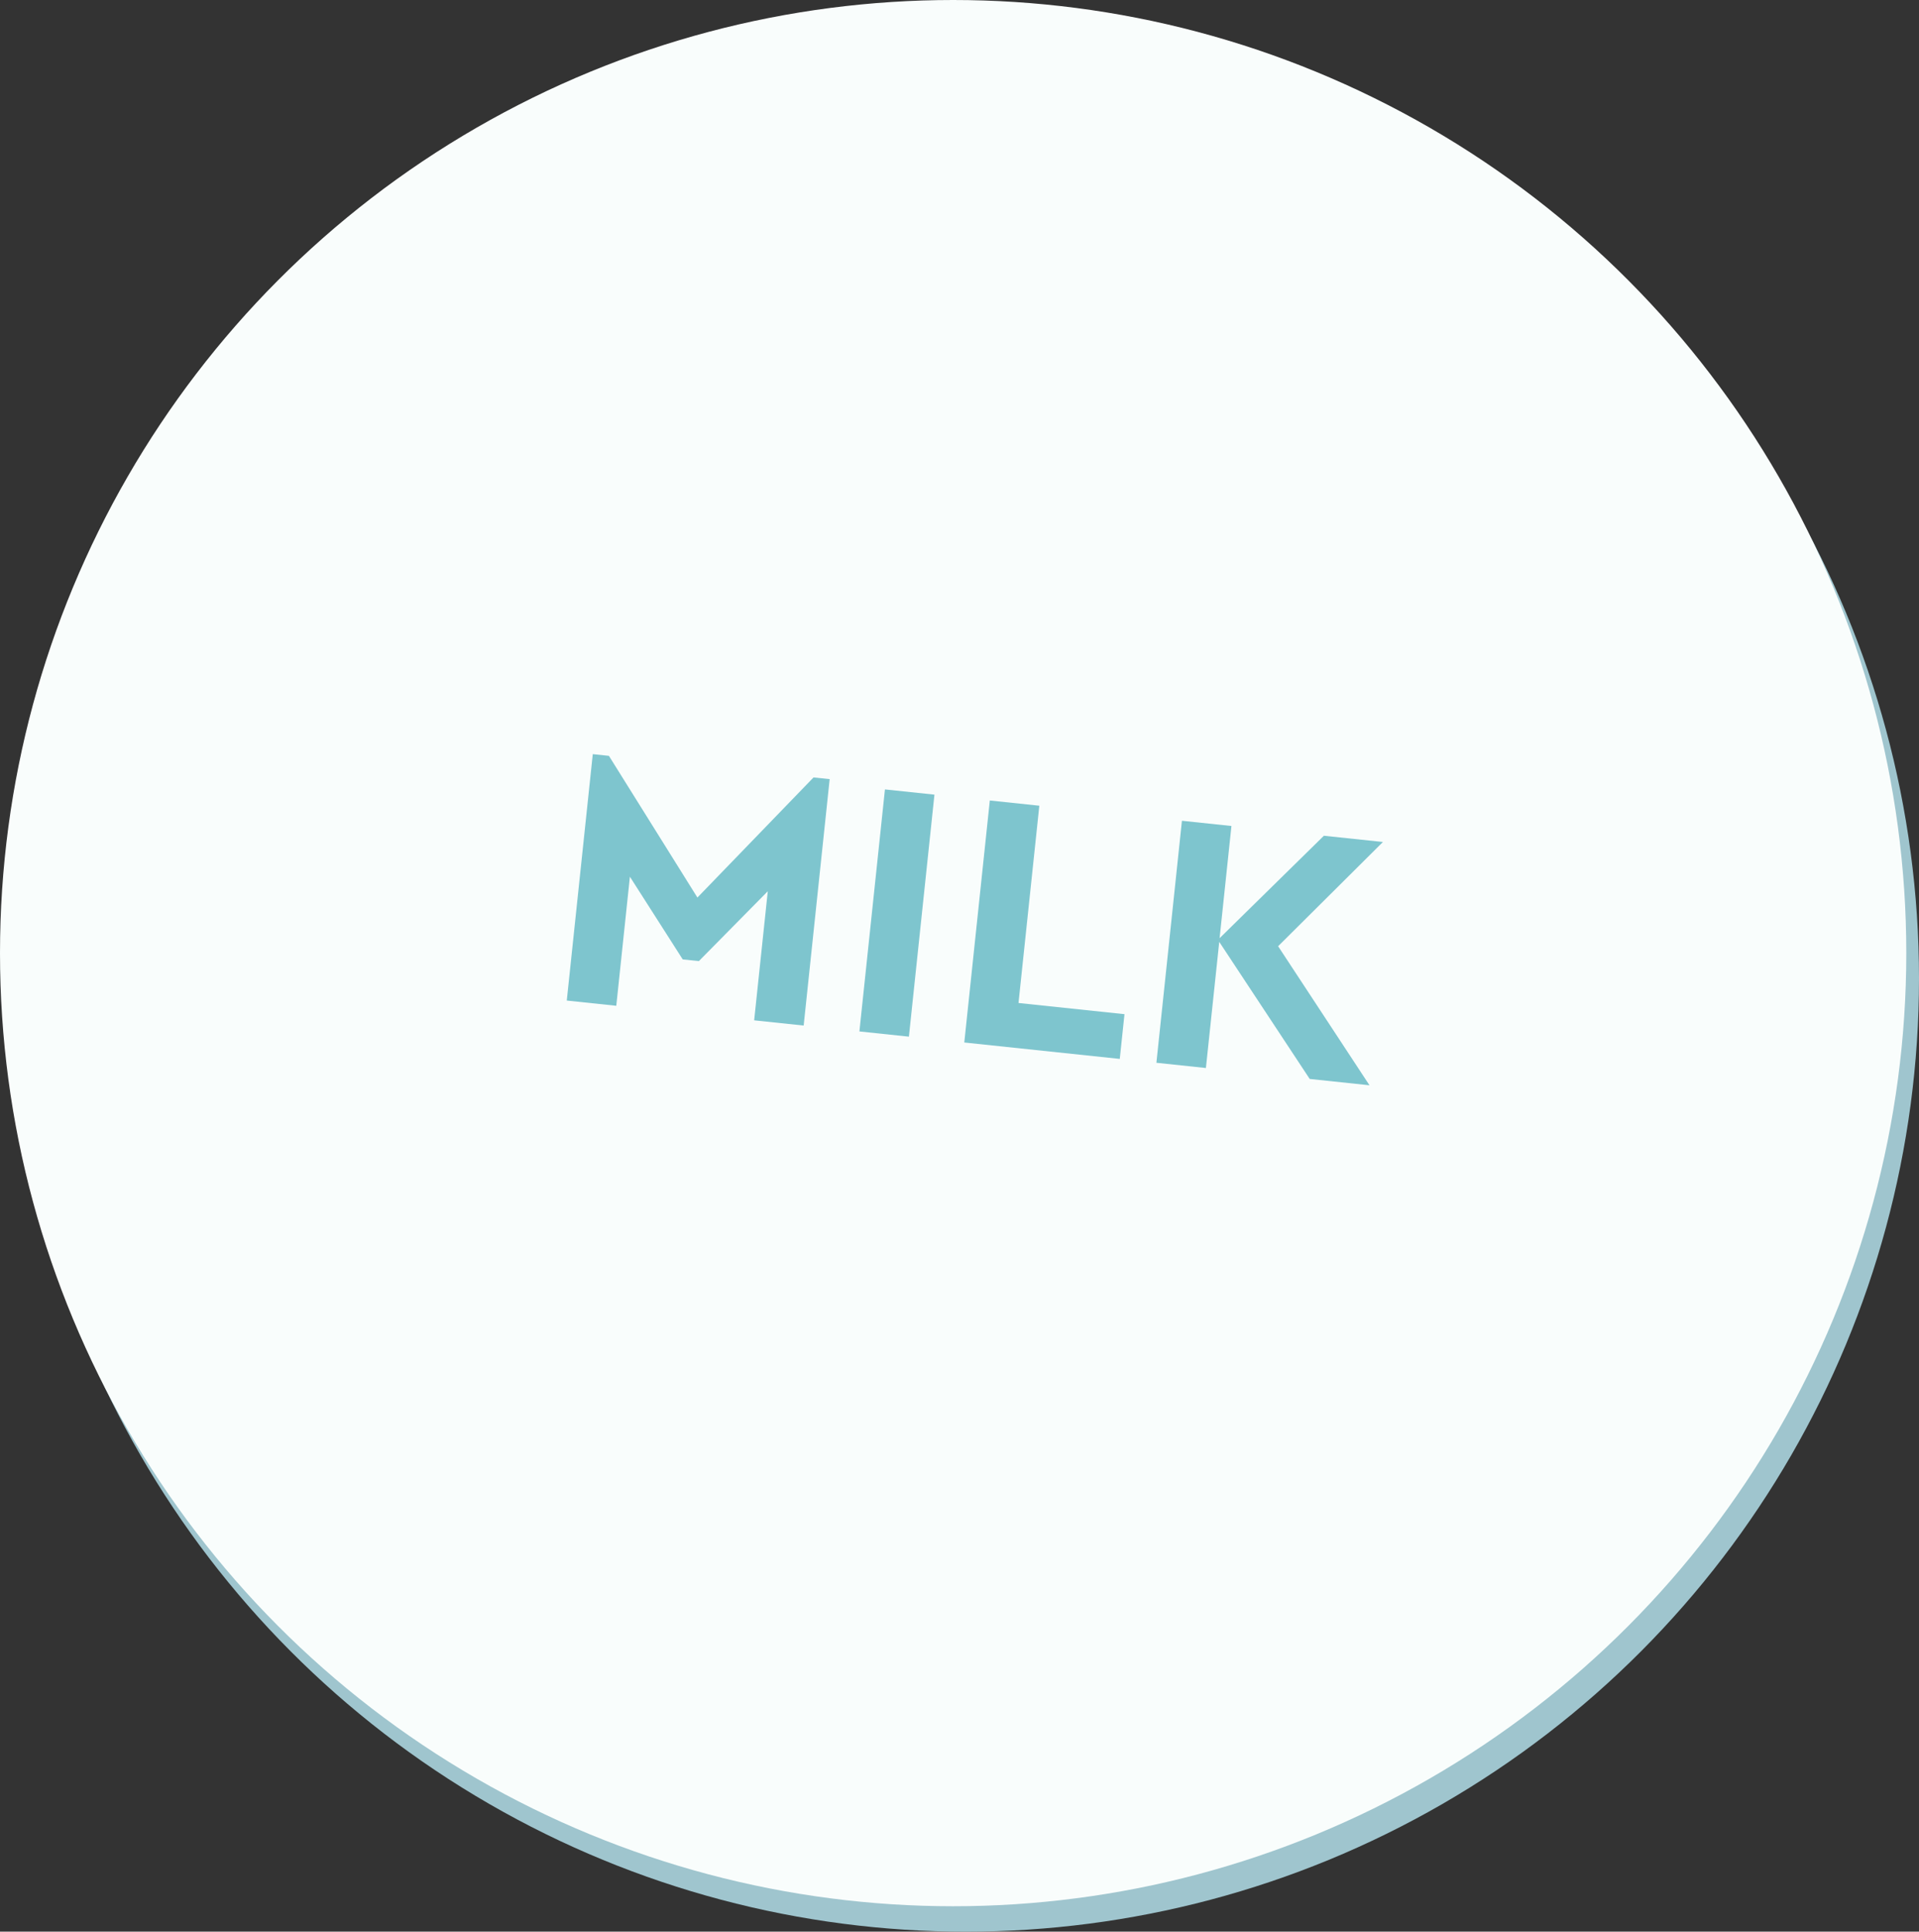<svg xmlns="http://www.w3.org/2000/svg" width="302" height="304" viewBox="0 0 302 304">
  <rect x="0" y="0" width="302" height="304" fill="#333333" stroke="none"/>
  <g id="Group_5" data-name="Group 5" transform="translate(-567.923 -180.372)">
    <g id="Group_2" data-name="Group 2">
      <g id="Ellipse_1" data-name="Ellipse 1">
        <circle id="Ellipse_5" data-name="Ellipse 5" cx="150" cy="150" r="150" transform="translate(569.923 184.372)" fill="#9fc5ce"/>
      </g>
      <g id="Ellipse_2" data-name="Ellipse 2">
        <circle id="Ellipse_6" data-name="Ellipse 6" cx="150" cy="150" r="150" transform="translate(567.923 180.372)" fill="#f9fdfc"/>
      </g>
    </g>
    <g id="MILK" style="isolation: isolate">
      <g id="Group_8" data-name="Group 8" style="isolation: isolate">
        <path id="Path_5" data-name="Path 5" d="M698.491,302.991l-4.092,38.78-7.791-.822,2.144-20.313-10.846,10.992-2.54-.268-8.313-13.014-2.143,20.313-7.791-.822,4.092-38.78,2.54.268,13.926,22.3,18.274-18.9Z" fill="#7ec5ce"/>
        <path id="Path_6" data-name="Path 6" d="M707.189,304.609l7.791.822-4.018,38.088-7.791-.822Z" fill="#7ec5ce"/>
        <path id="Path_7" data-name="Path 7" d="M723.694,306.351l7.791.822-3.276,31.047,16.678,1.76-.742,7.041-24.469-2.583Z" fill="#7ec5ce"/>
        <path id="Path_8" data-name="Path 8" d="M774.037,350.175,759.8,328.6l-2.1,19.852-7.791-.823,4.019-38.087,7.791.822-1.864,17.658L776.267,311.9l9.292.981-16.494,16.407,14.379,21.882Z" fill="#7ec5ce"/>
      </g>
    </g>
  </g>
</svg>
